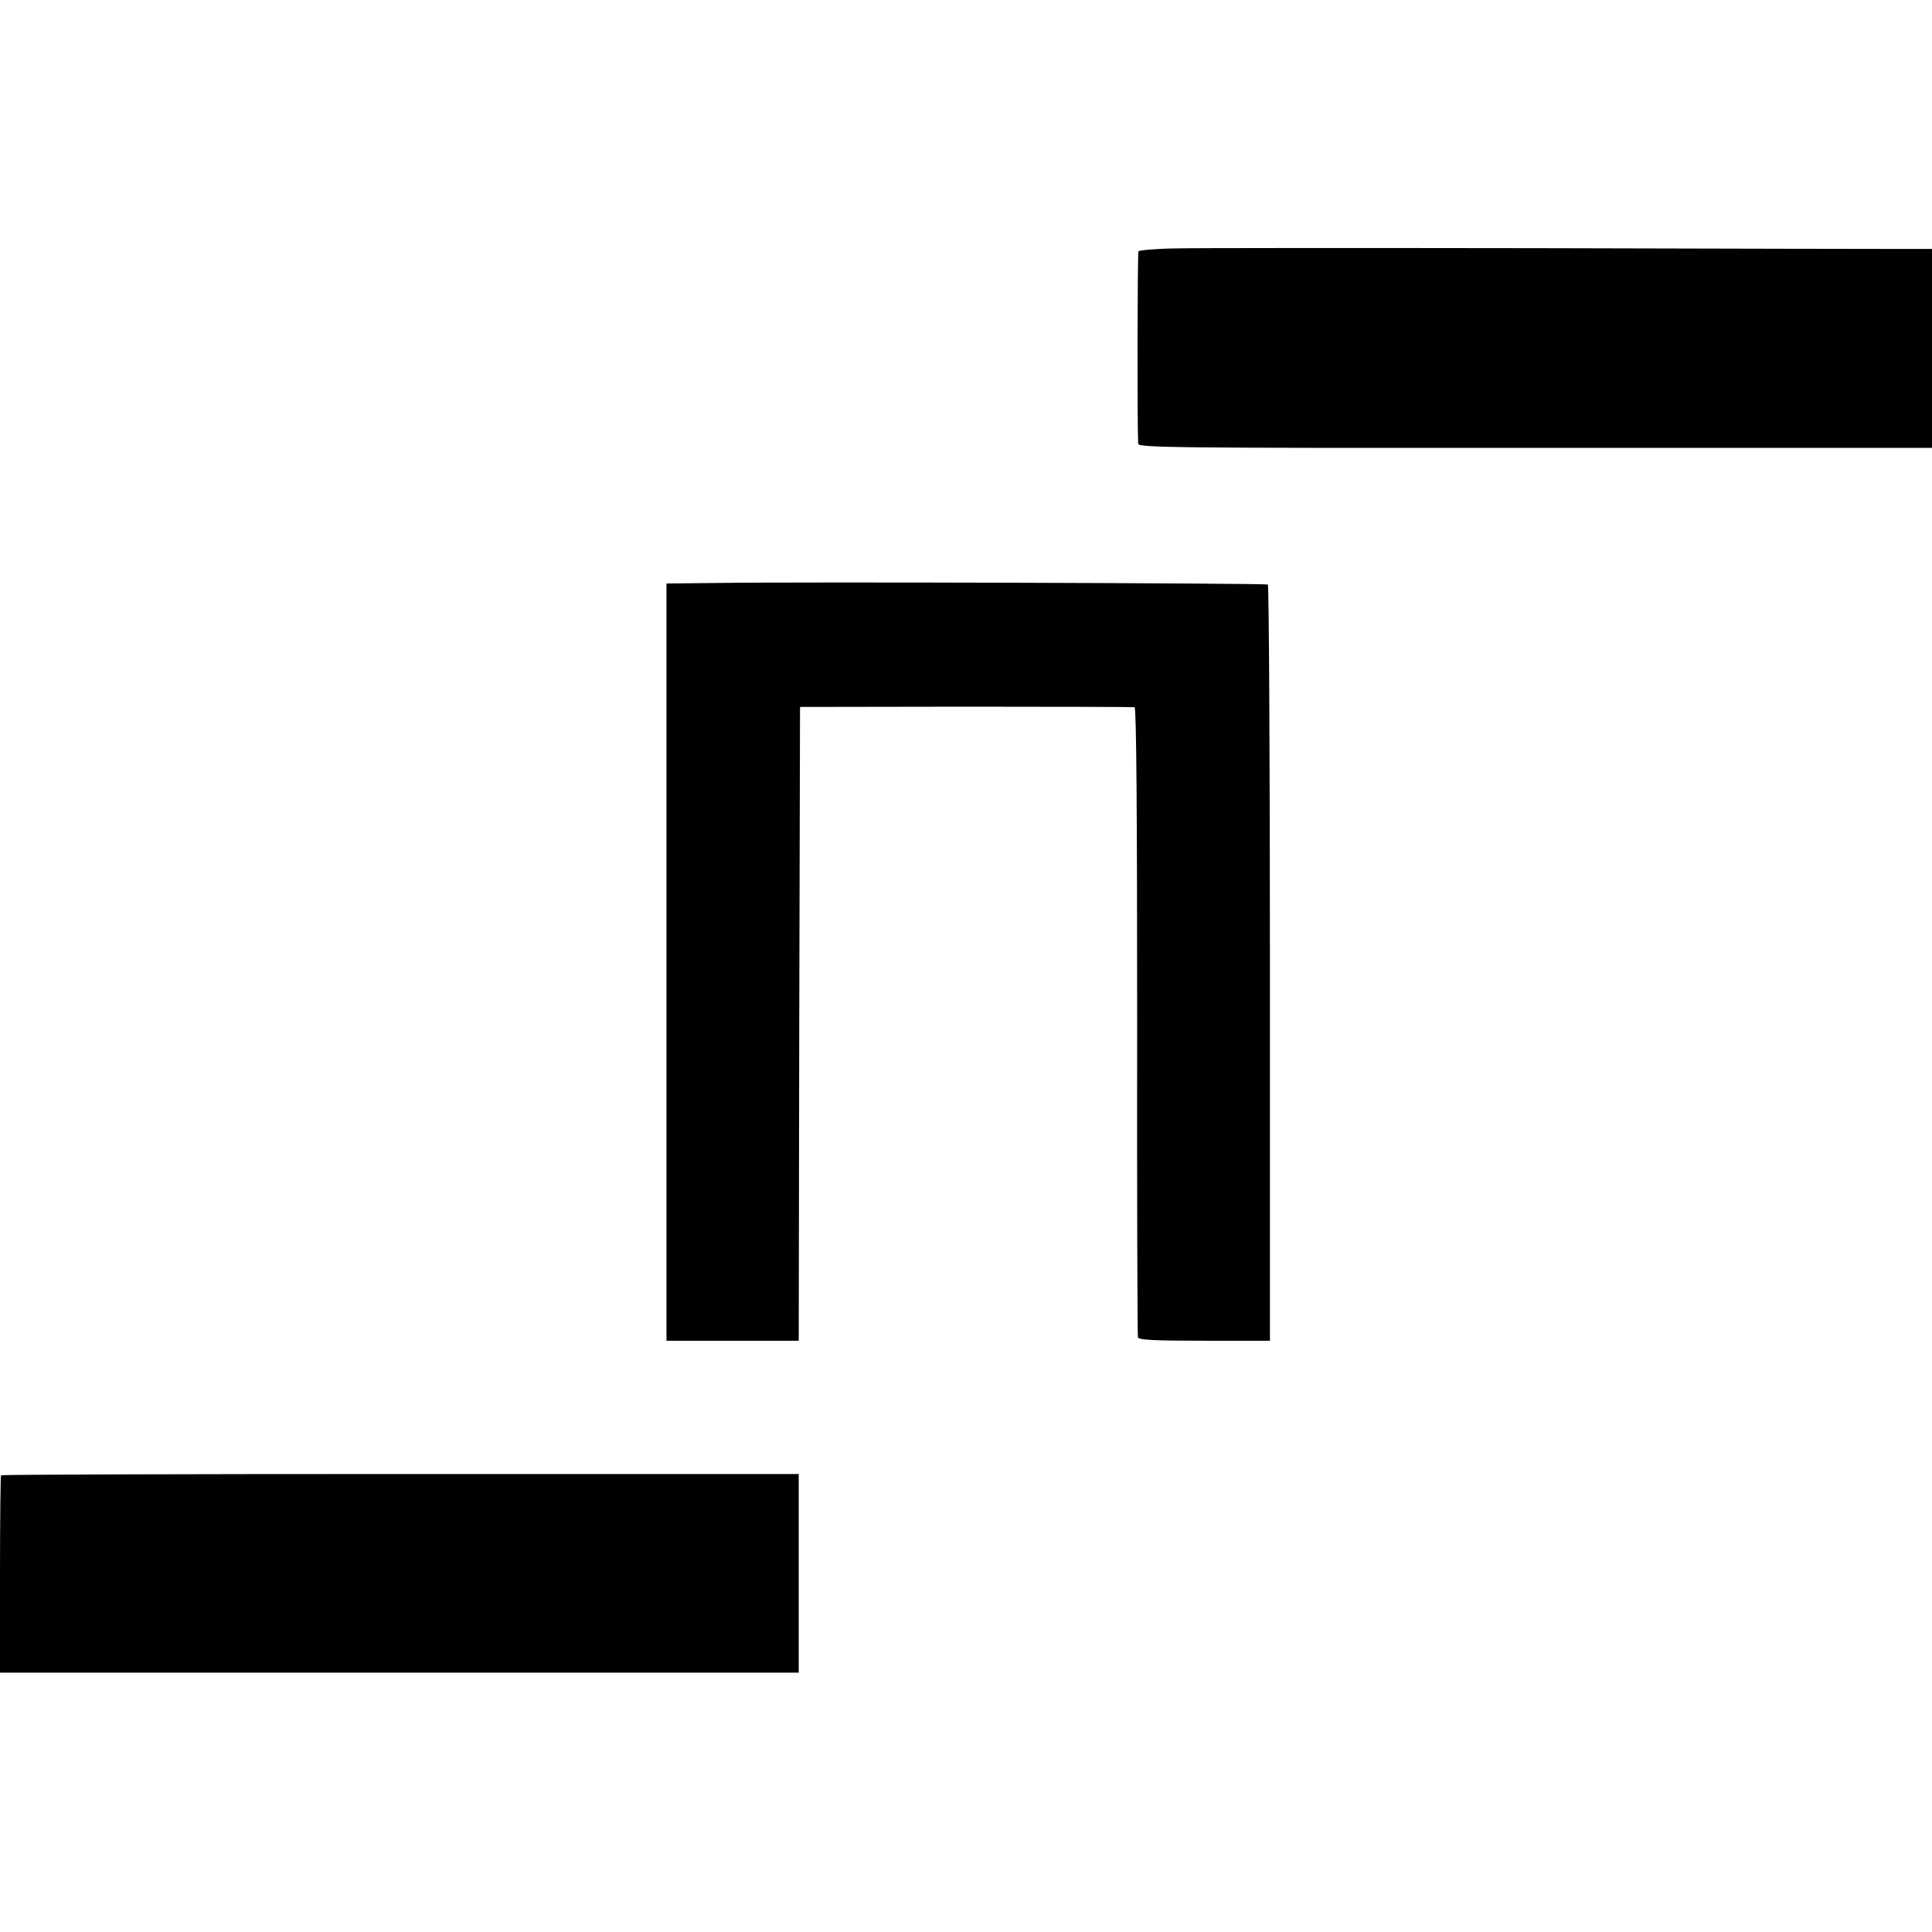 <?xml version="1.0" standalone="no"?>
<!DOCTYPE svg PUBLIC "-//W3C//DTD SVG 20010904//EN"
 "http://www.w3.org/TR/2001/REC-SVG-20010904/DTD/svg10.dtd">
<svg version="1.0" xmlns="http://www.w3.org/2000/svg"
 width="745pt" height="745pt" viewBox="0 0 745 745"
 preserveAspectRatio="xMidYMid meet">
<g transform="translate(0,745) scale(0.1,-0.1)"
fill="#000000" stroke="none">
<path d="M4530 6492 c-74 -1 -137 -7 -140 -11 -4 -7 -5 -672 -1 -742 1 -15
124 -17 1531 -16 l1530 0 0 383 0 384 -122 0 c-68 0 -694 1 -1393 3 -698 1
-1331 1 -1405 -1z"/>
<path d="M2763 5202 l-193 -2 0 -1460 0 -1460 255 0 255 0 2 1222 3 1222 640
1 c352 0 645 -1 650 -2 7 -2 10 -401 10 -1211 -1 -664 1 -1213 3 -1219 3 -10
63 -13 257 -13 l252 0 0 1455 c0 801 -4 1458 -8 1461 -9 5 -1801 11 -2126 6z"/>
<path d="M4 1761 c-2 -2 -4 -175 -4 -383 l0 -378 1540 0 1540 0 0 383 0 383
-1536 0 c-844 0 -1537 -2 -1540 -5z"/>
</g>
</svg>

